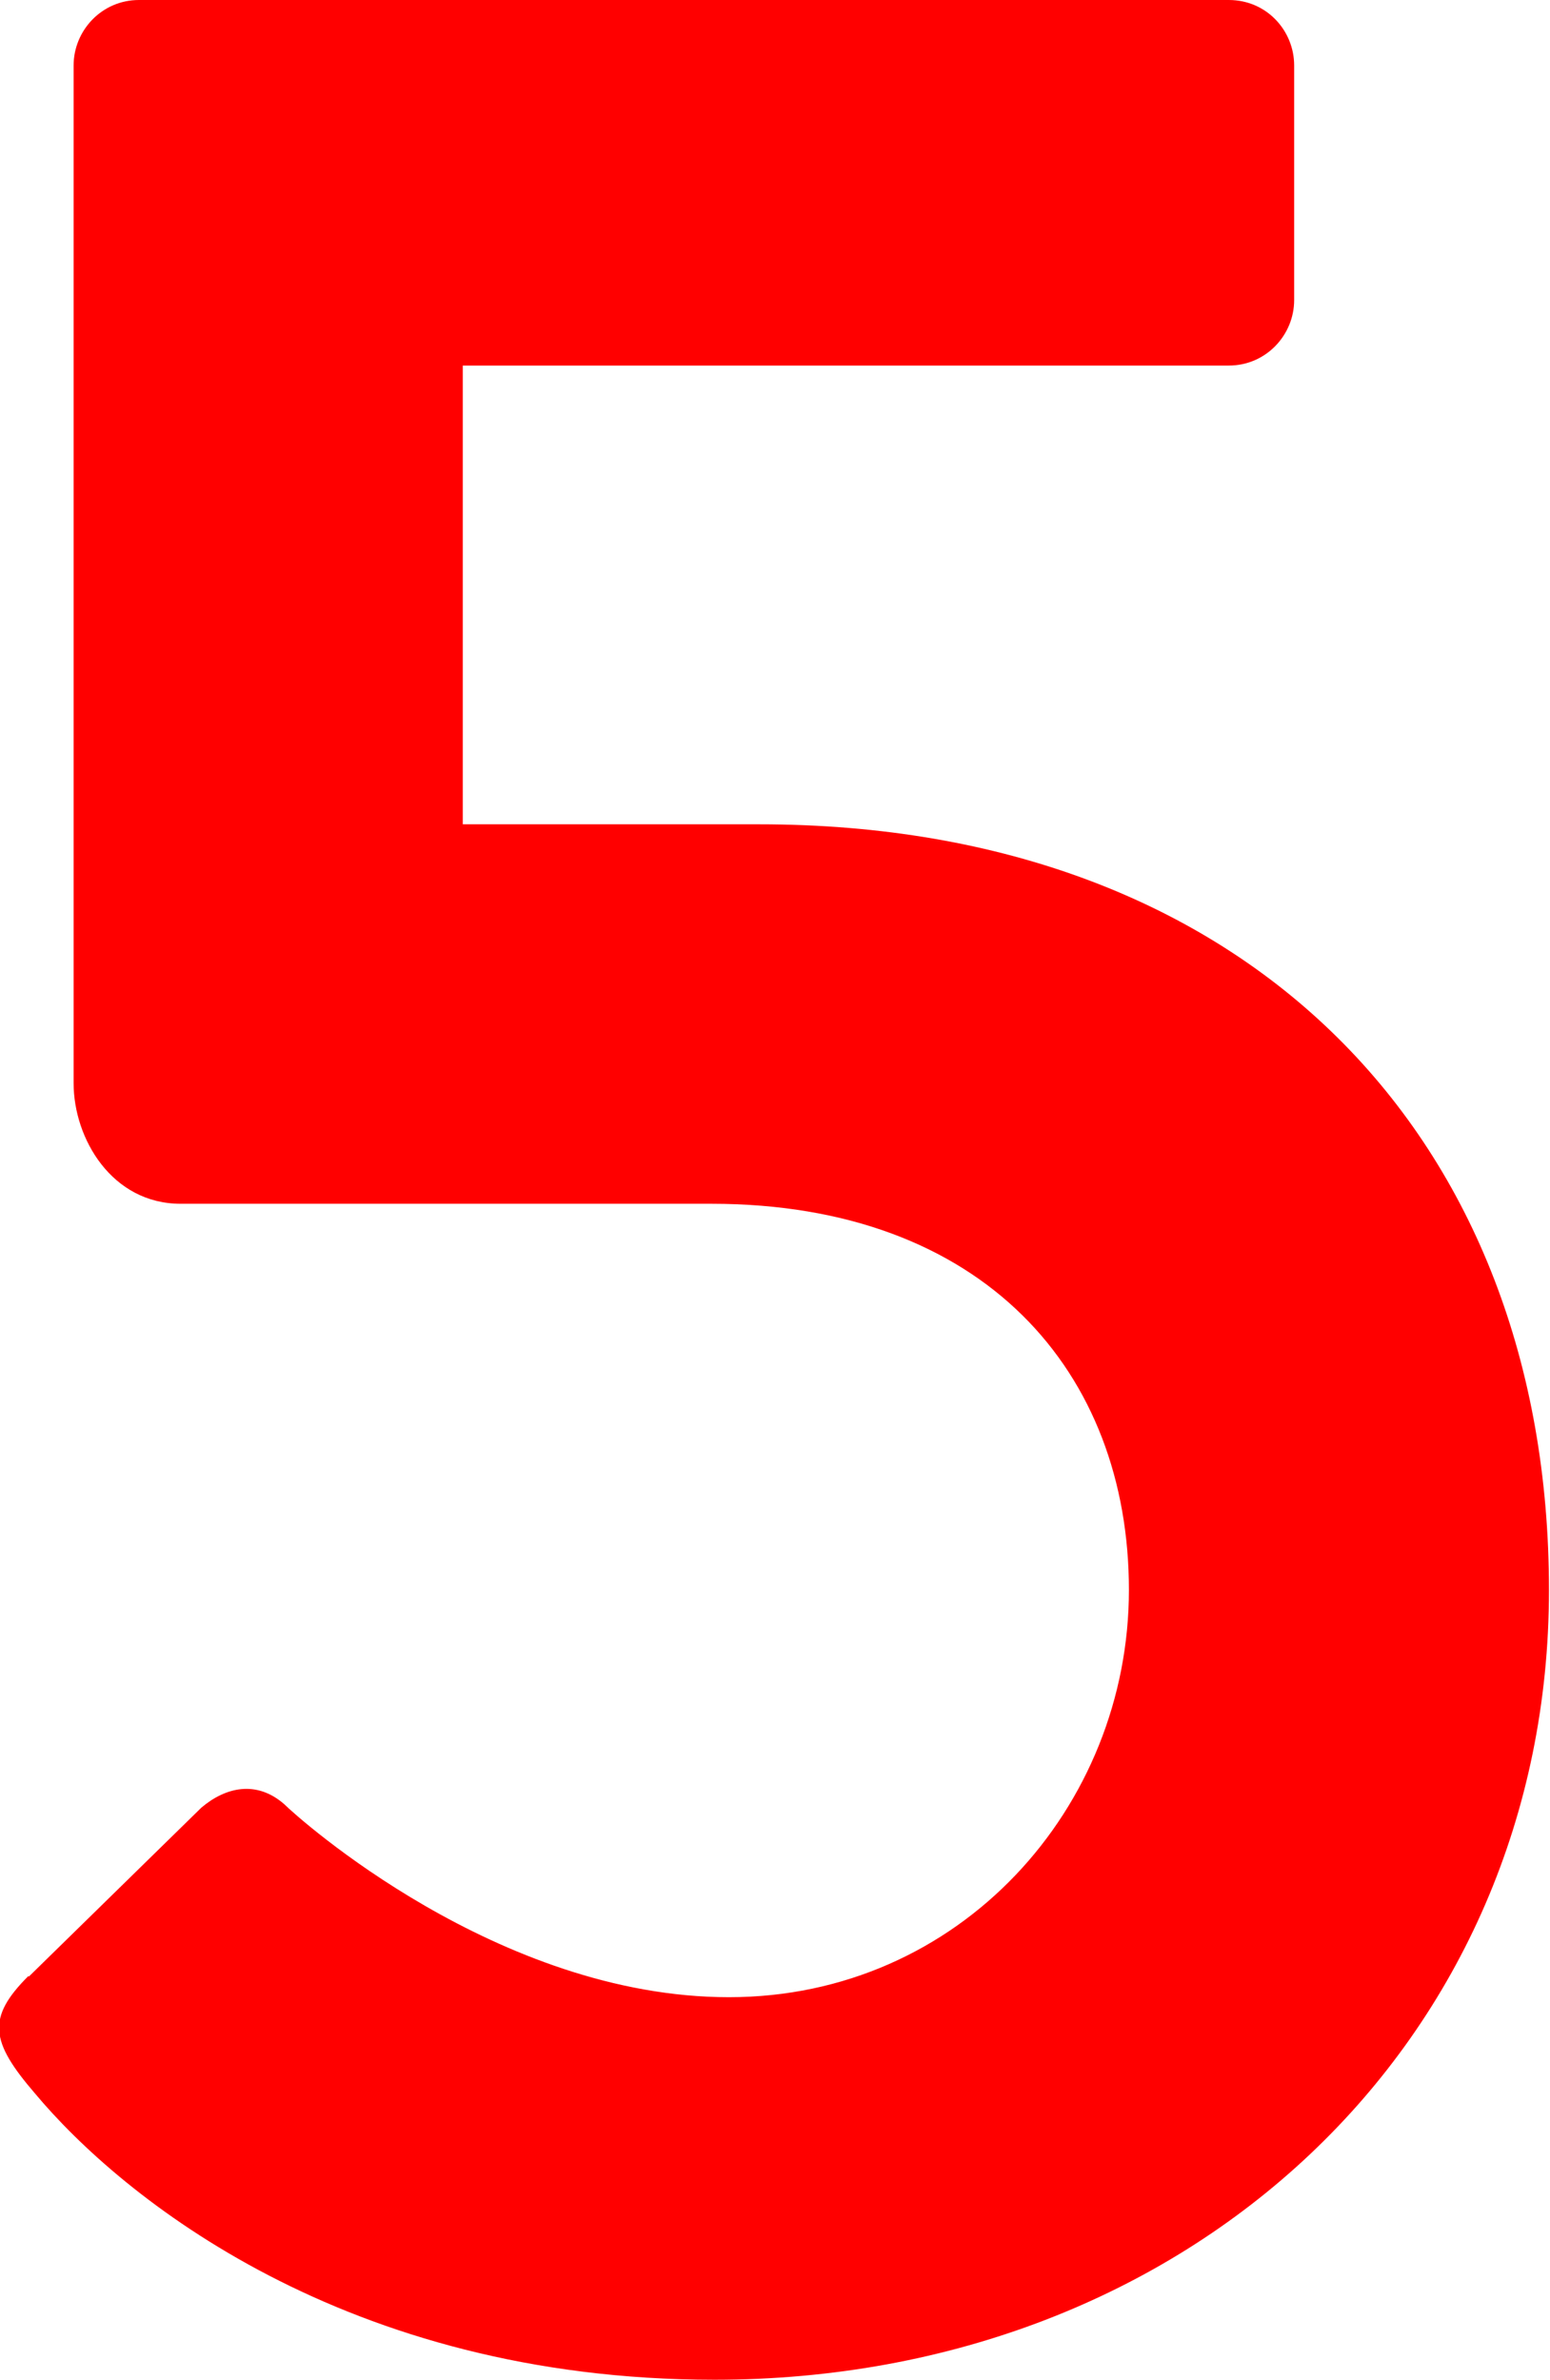 <?xml version="1.0" encoding="UTF-8"?>
<svg id="_レイヤー_2" data-name="レイヤー 2" xmlns="http://www.w3.org/2000/svg" viewBox="0 0 30.11 46.23">
  <defs>
    <style>
      .cls-1 {
        fill: red;
        stroke-width: 0px;
      }
    </style>
  </defs>
  <g id="_テキスト" data-name="テキスト">
    <path class="cls-1" d="M.56,38.39l3.35-3.28c.47-.4,1.07-.54,1.61-.07.27.27,4.15,3.75,8.64,3.75s7.77-3.69,7.77-7.91-2.81-7.5-8.11-7.5H3.51c-1.34,0-2.08-1.27-2.08-2.34V1.27c0-.67.54-1.27,1.27-1.27h21.17c.74,0,1.27.6,1.27,1.27v4.56c0,.67-.54,1.27-1.27,1.27h-14.88v8.91h5.76c9.51,0,15.34,6.1,15.34,14.87s-6.97,15.34-16.21,15.34c-7.17,0-11.52-3.55-13.2-5.56-.87-1.01-.94-1.47-.13-2.28Z"/>
  </g>
</svg>